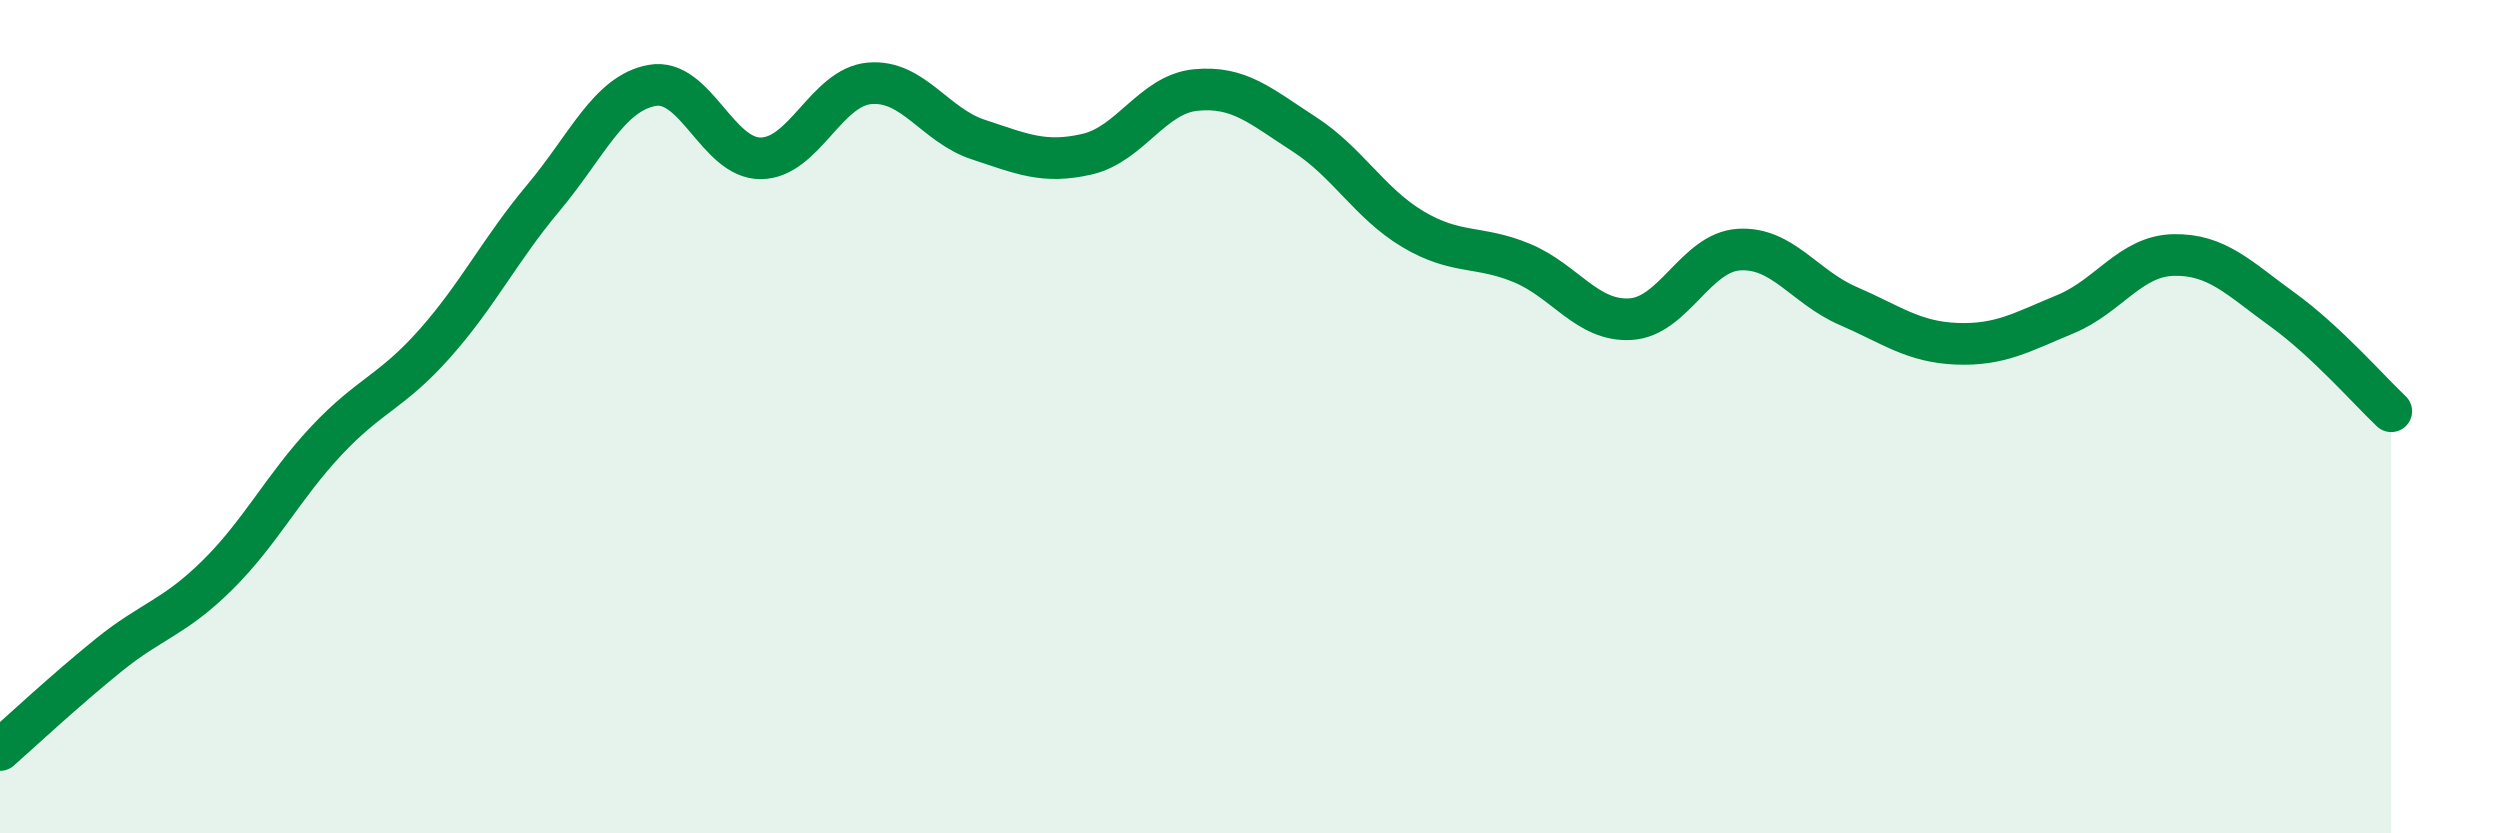 
    <svg width="60" height="20" viewBox="0 0 60 20" xmlns="http://www.w3.org/2000/svg">
      <path
        d="M 0,18 C 0.52,17.54 1.57,16.56 2.61,15.72 C 3.65,14.88 4.18,14.83 5.22,13.8 C 6.26,12.77 6.79,11.69 7.83,10.58 C 8.87,9.47 9.39,9.42 10.43,8.25 C 11.47,7.08 12,5.99 13.04,4.75 C 14.08,3.51 14.61,2.24 15.65,2.05 C 16.69,1.86 17.22,3.81 18.26,3.8 C 19.3,3.79 19.83,2.09 20.87,2 C 21.91,1.91 22.44,3.01 23.48,3.35 C 24.52,3.69 25.05,3.94 26.09,3.7 C 27.13,3.46 27.66,2.26 28.7,2.16 C 29.74,2.06 30.26,2.55 31.3,3.22 C 32.34,3.89 32.87,4.88 33.91,5.5 C 34.95,6.12 35.48,5.88 36.52,6.31 C 37.56,6.74 38.09,7.72 39.13,7.66 C 40.17,7.6 40.7,6.05 41.74,5.99 C 42.78,5.93 43.31,6.89 44.35,7.34 C 45.39,7.79 45.92,8.21 46.96,8.25 C 48,8.29 48.53,7.97 49.57,7.54 C 50.61,7.11 51.13,6.14 52.17,6.12 C 53.21,6.1 53.74,6.68 54.78,7.43 C 55.82,8.18 56.87,9.38 57.39,9.87L57.39 20L0 20Z"
        fill="#008740"
        opacity="0.1"
        stroke-linecap="round"
        stroke-linejoin="round"
      />
      <path
        d="M 0,18 C 0.52,17.54 1.57,16.56 2.61,15.72 C 3.65,14.88 4.18,14.83 5.22,13.8 C 6.26,12.77 6.79,11.69 7.83,10.58 C 8.87,9.47 9.39,9.42 10.43,8.25 C 11.47,7.08 12,5.99 13.04,4.75 C 14.08,3.51 14.61,2.24 15.65,2.05 C 16.69,1.86 17.22,3.81 18.26,3.8 C 19.3,3.79 19.83,2.09 20.87,2 C 21.91,1.91 22.44,3.01 23.48,3.35 C 24.52,3.69 25.05,3.94 26.09,3.7 C 27.13,3.46 27.66,2.26 28.7,2.16 C 29.74,2.06 30.26,2.55 31.3,3.22 C 32.34,3.89 32.87,4.88 33.91,5.5 C 34.95,6.12 35.48,5.88 36.52,6.31 C 37.56,6.74 38.09,7.72 39.13,7.66 C 40.17,7.6 40.7,6.05 41.74,5.99 C 42.78,5.93 43.31,6.89 44.35,7.34 C 45.39,7.79 45.92,8.21 46.96,8.25 C 48,8.29 48.53,7.97 49.57,7.54 C 50.61,7.11 51.13,6.14 52.17,6.12 C 53.21,6.1 53.74,6.68 54.78,7.43 C 55.82,8.18 56.87,9.38 57.39,9.87"
        stroke="#008740"
        stroke-width="1"
        fill="none"
        stroke-linecap="round"
        stroke-linejoin="round"
      />
    </svg>
  